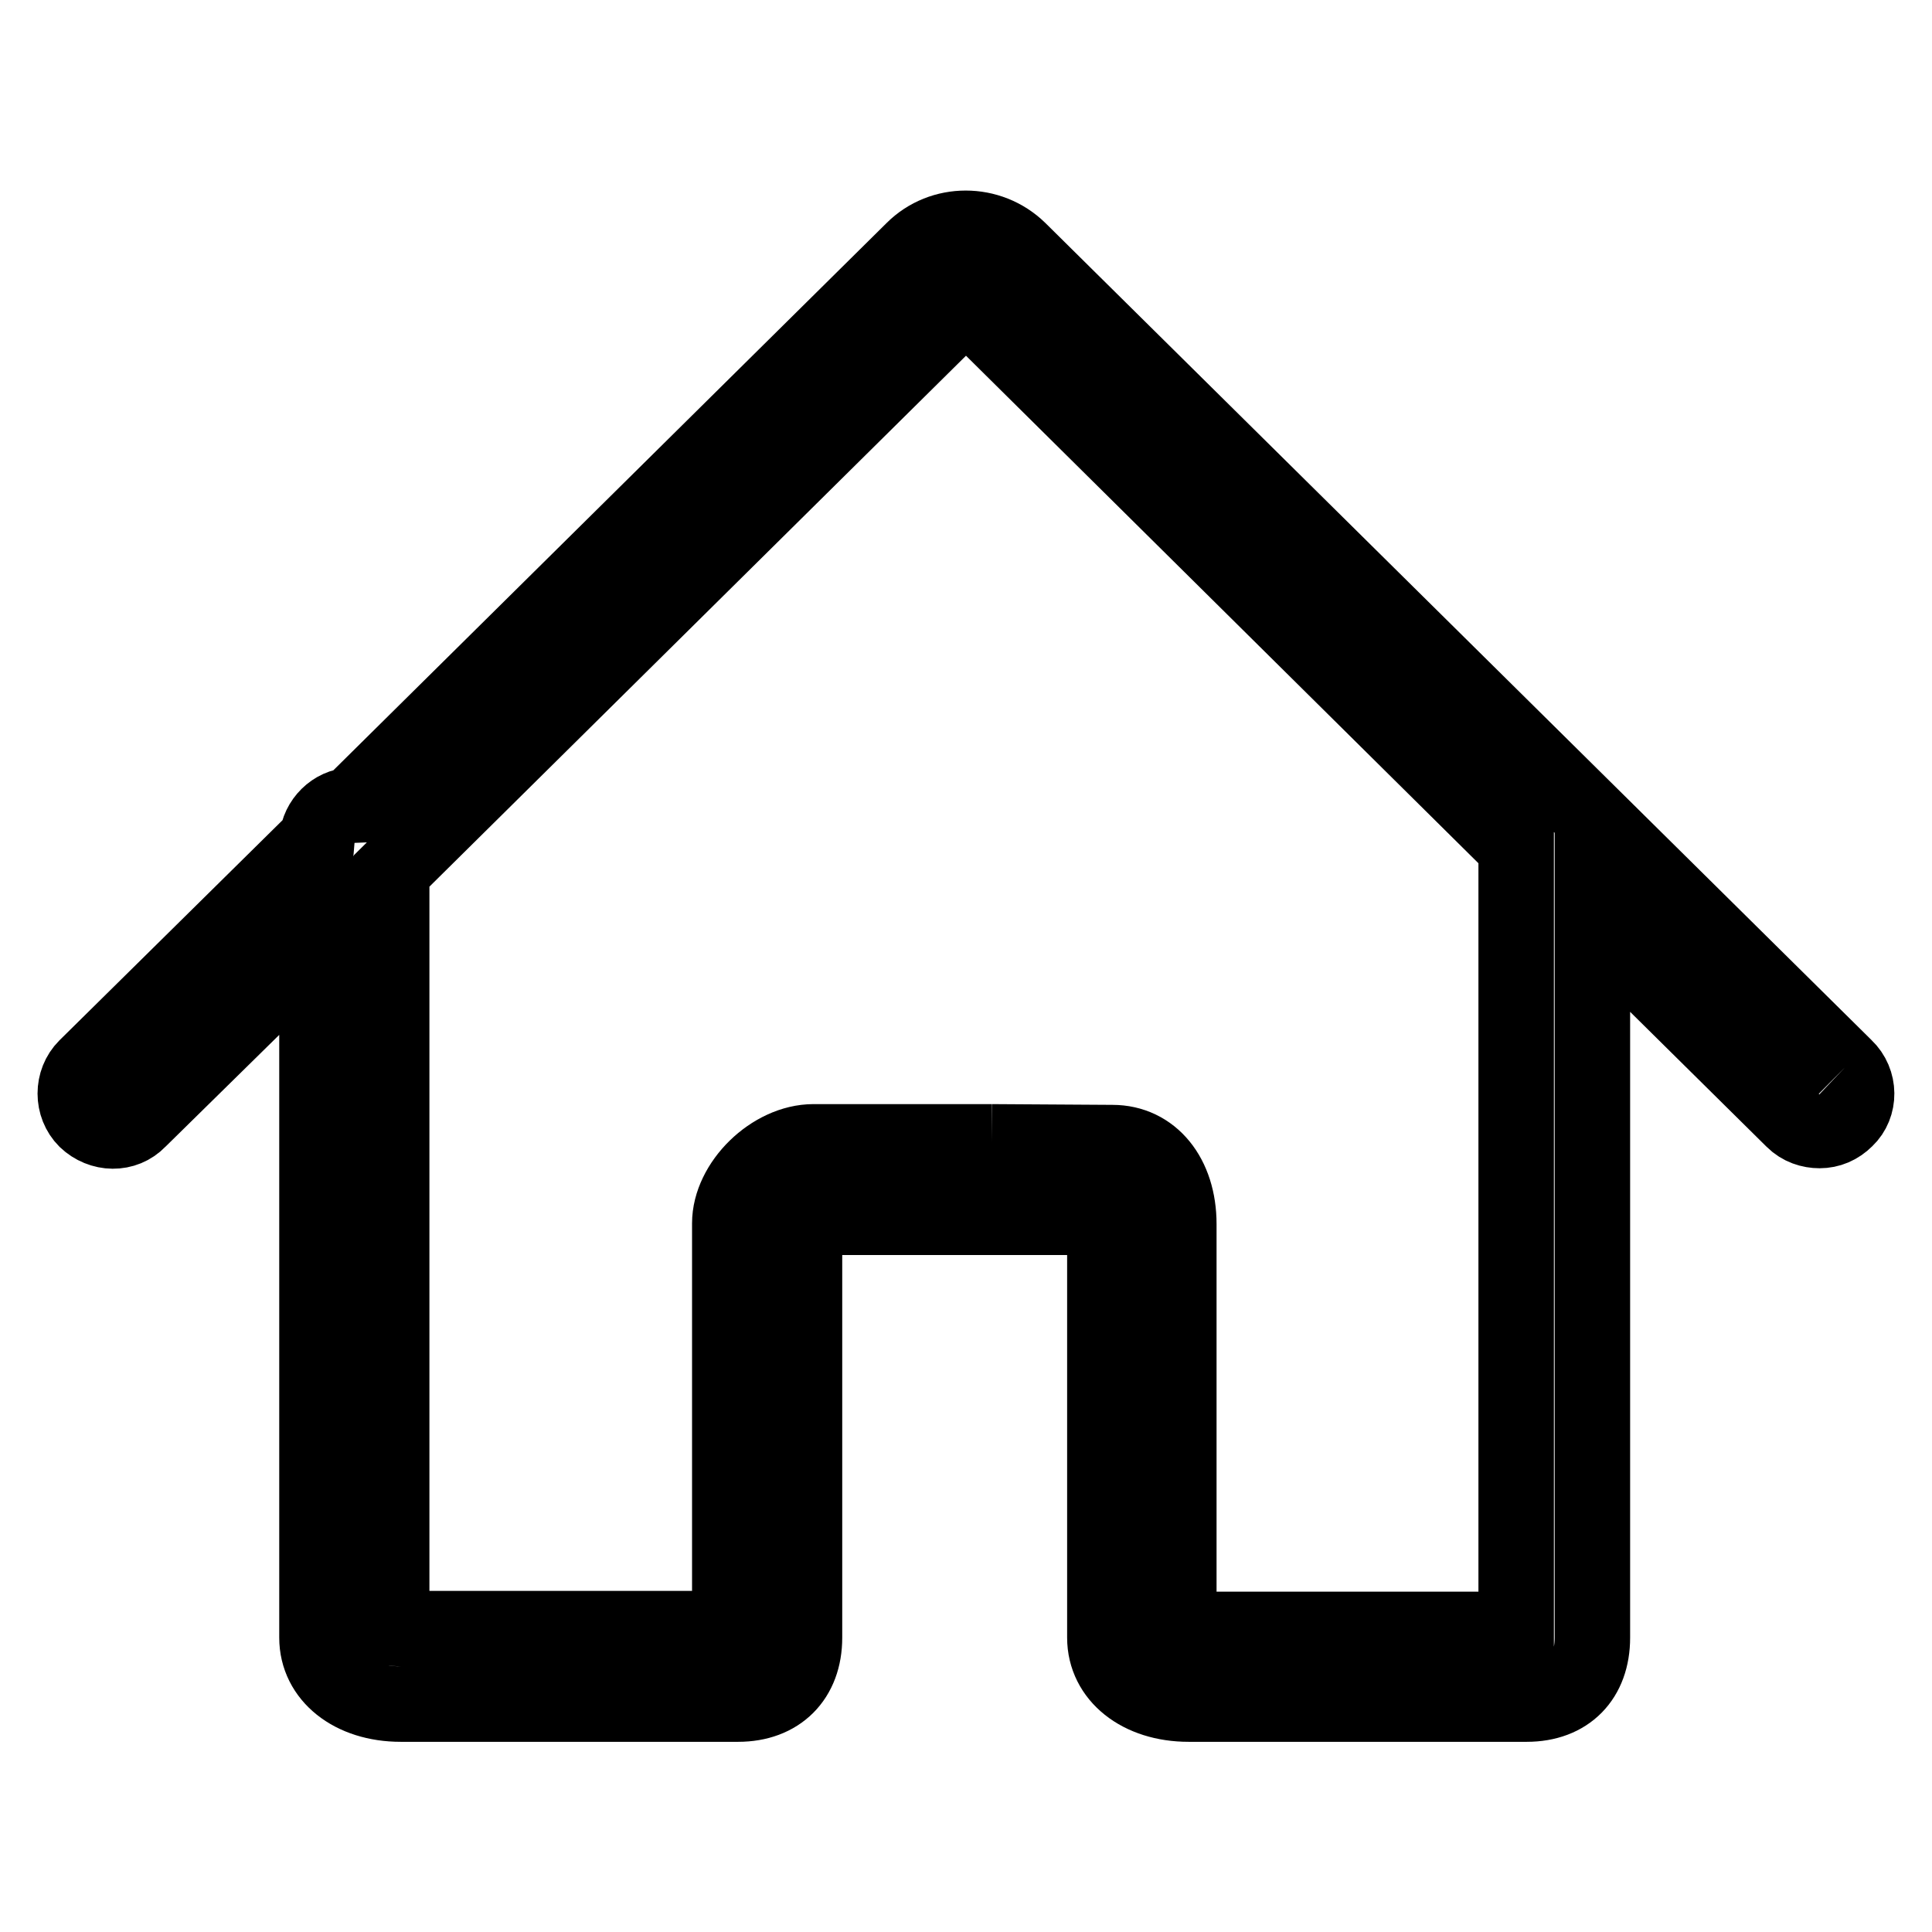 <?xml version="1.0" encoding="utf-8"?>
<!-- Svg Vector Icons : http://www.onlinewebfonts.com/icon -->
<!DOCTYPE svg PUBLIC "-//W3C//DTD SVG 1.1//EN" "http://www.w3.org/Graphics/SVG/1.1/DTD/svg11.dtd">
<svg version="1.1" xmlns="http://www.w3.org/2000/svg" xmlns:xlink="http://www.w3.org/1999/xlink" x="0px" y="0px" viewBox="0 0 256 256" enable-background="new 0 0 256 256" xml:space="preserve">
<g><g><path stroke-width="10" fill-opacity="0" stroke="#000000"  d="M244.5,141.4L135,33.1c-3.9-3.8-10.2-3.8-14,0l-74.4,73.6c-2.4,0.1-4.4,2.1-4.6,4.5l-30.6,30.2c-1.9,1.9-1.9,5.1,0,7c2,1.9,5.1,2,7,0L42,125.2V217c0,5.1,4.6,8.8,11.1,8.8h44.7c5.4,0,8.8-3.4,8.8-8.8v-54.6c0.2-0.4,1-1,1.2-1.1h38.5c0.1,0.2,0.1,0.5,0.1,0.9V217c0,5.1,4.6,8.8,11.1,8.8h44.8c5.4,0,8.7-3.4,8.7-8.8v-94.9l26.6,26.3c1,1,2.3,1.4,3.5,1.4c1.3,0,2.5-0.5,3.5-1.5C246.5,146.5,246.5,143.3,244.5,141.4 M131.4,151.3h-23.6c-5.5,0-11.1,5.5-11.1,10.8v53.7H53.1c-0.5,0-0.9-0.1-1.2-0.1V115.4L128,40.1l72.9,72.2v103.6h-43.5c-0.5,0-0.9-0.1-1.2-0.1v-53.6c0-6.4-3.6-10.8-8.8-10.8L131.4,151.3"/></g></g>
</svg>